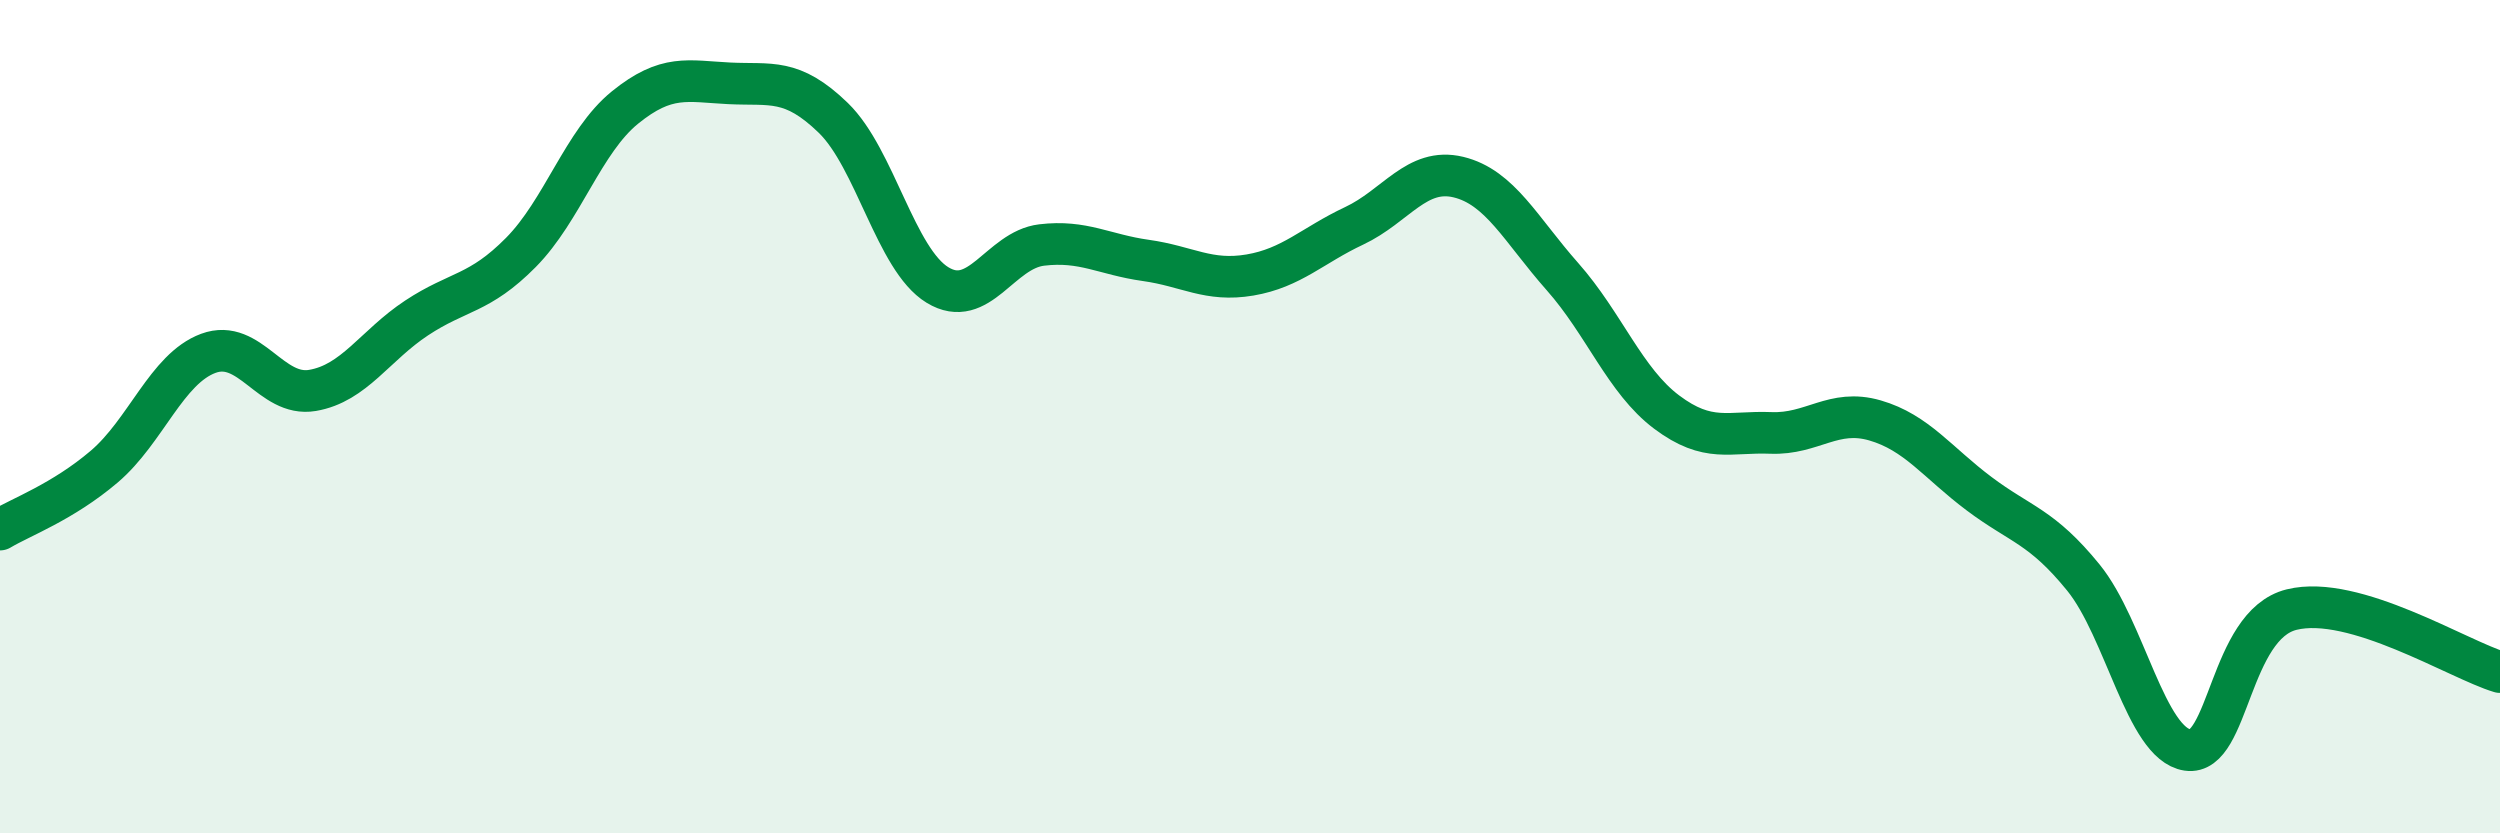 
    <svg width="60" height="20" viewBox="0 0 60 20" xmlns="http://www.w3.org/2000/svg">
      <path
        d="M 0,12.71 C 0.5,12.41 1.5,12.05 2.5,11.2 C 3.5,10.35 4,8.85 5,8.48 C 6,8.11 6.5,9.54 7.5,9.37 C 8.5,9.2 9,8.29 10,7.63 C 11,6.97 11.5,7.07 12.5,6.06 C 13.5,5.05 14,3.39 15,2.58 C 16,1.77 16.5,1.95 17.5,2 C 18.5,2.05 19,1.86 20,2.83 C 21,3.8 21.5,6.23 22.5,6.84 C 23.5,7.45 24,6 25,5.88 C 26,5.76 26.5,6.11 27.5,6.25 C 28.5,6.39 29,6.77 30,6.6 C 31,6.43 31.5,5.89 32.5,5.42 C 33.5,4.95 34,4.01 35,4.25 C 36,4.49 36.5,5.51 37.5,6.64 C 38.5,7.77 39,9.14 40,9.89 C 41,10.64 41.5,10.35 42.5,10.39 C 43.5,10.43 44,9.8 45,10.09 C 46,10.38 46.5,11.1 47.5,11.85 C 48.5,12.6 49,12.63 50,13.86 C 51,15.09 51.5,17.85 52.5,18 C 53.5,18.15 53.5,15 55,14.63 C 56.5,14.26 59,15.83 60,16.13L60 20L0 20Z"
        fill="#008740"
        opacity="0.1"
        stroke-linecap="round"
        stroke-linejoin="round"
      />
      <path
        d="M 0,12.71 C 0.5,12.41 1.5,12.05 2.5,11.2 C 3.5,10.35 4,8.85 5,8.48 C 6,8.11 6.5,9.54 7.5,9.37 C 8.5,9.2 9,8.29 10,7.63 C 11,6.97 11.5,7.07 12.5,6.06 C 13.5,5.05 14,3.39 15,2.58 C 16,1.77 16.5,1.95 17.5,2 C 18.5,2.05 19,1.86 20,2.83 C 21,3.8 21.5,6.23 22.5,6.84 C 23.5,7.45 24,6 25,5.88 C 26,5.76 26.5,6.11 27.5,6.25 C 28.5,6.39 29,6.77 30,6.6 C 31,6.43 31.5,5.89 32.5,5.42 C 33.5,4.95 34,4.01 35,4.25 C 36,4.49 36.5,5.51 37.5,6.64 C 38.5,7.77 39,9.14 40,9.89 C 41,10.64 41.5,10.35 42.5,10.39 C 43.5,10.43 44,9.8 45,10.09 C 46,10.38 46.5,11.1 47.5,11.85 C 48.5,12.6 49,12.63 50,13.86 C 51,15.09 51.5,17.85 52.5,18 C 53.5,18.15 53.5,15 55,14.63 C 56.5,14.26 59,15.83 60,16.13"
        stroke="#008740"
        stroke-width="1"
        fill="none"
        stroke-linecap="round"
        stroke-linejoin="round"
      />
    </svg>
  